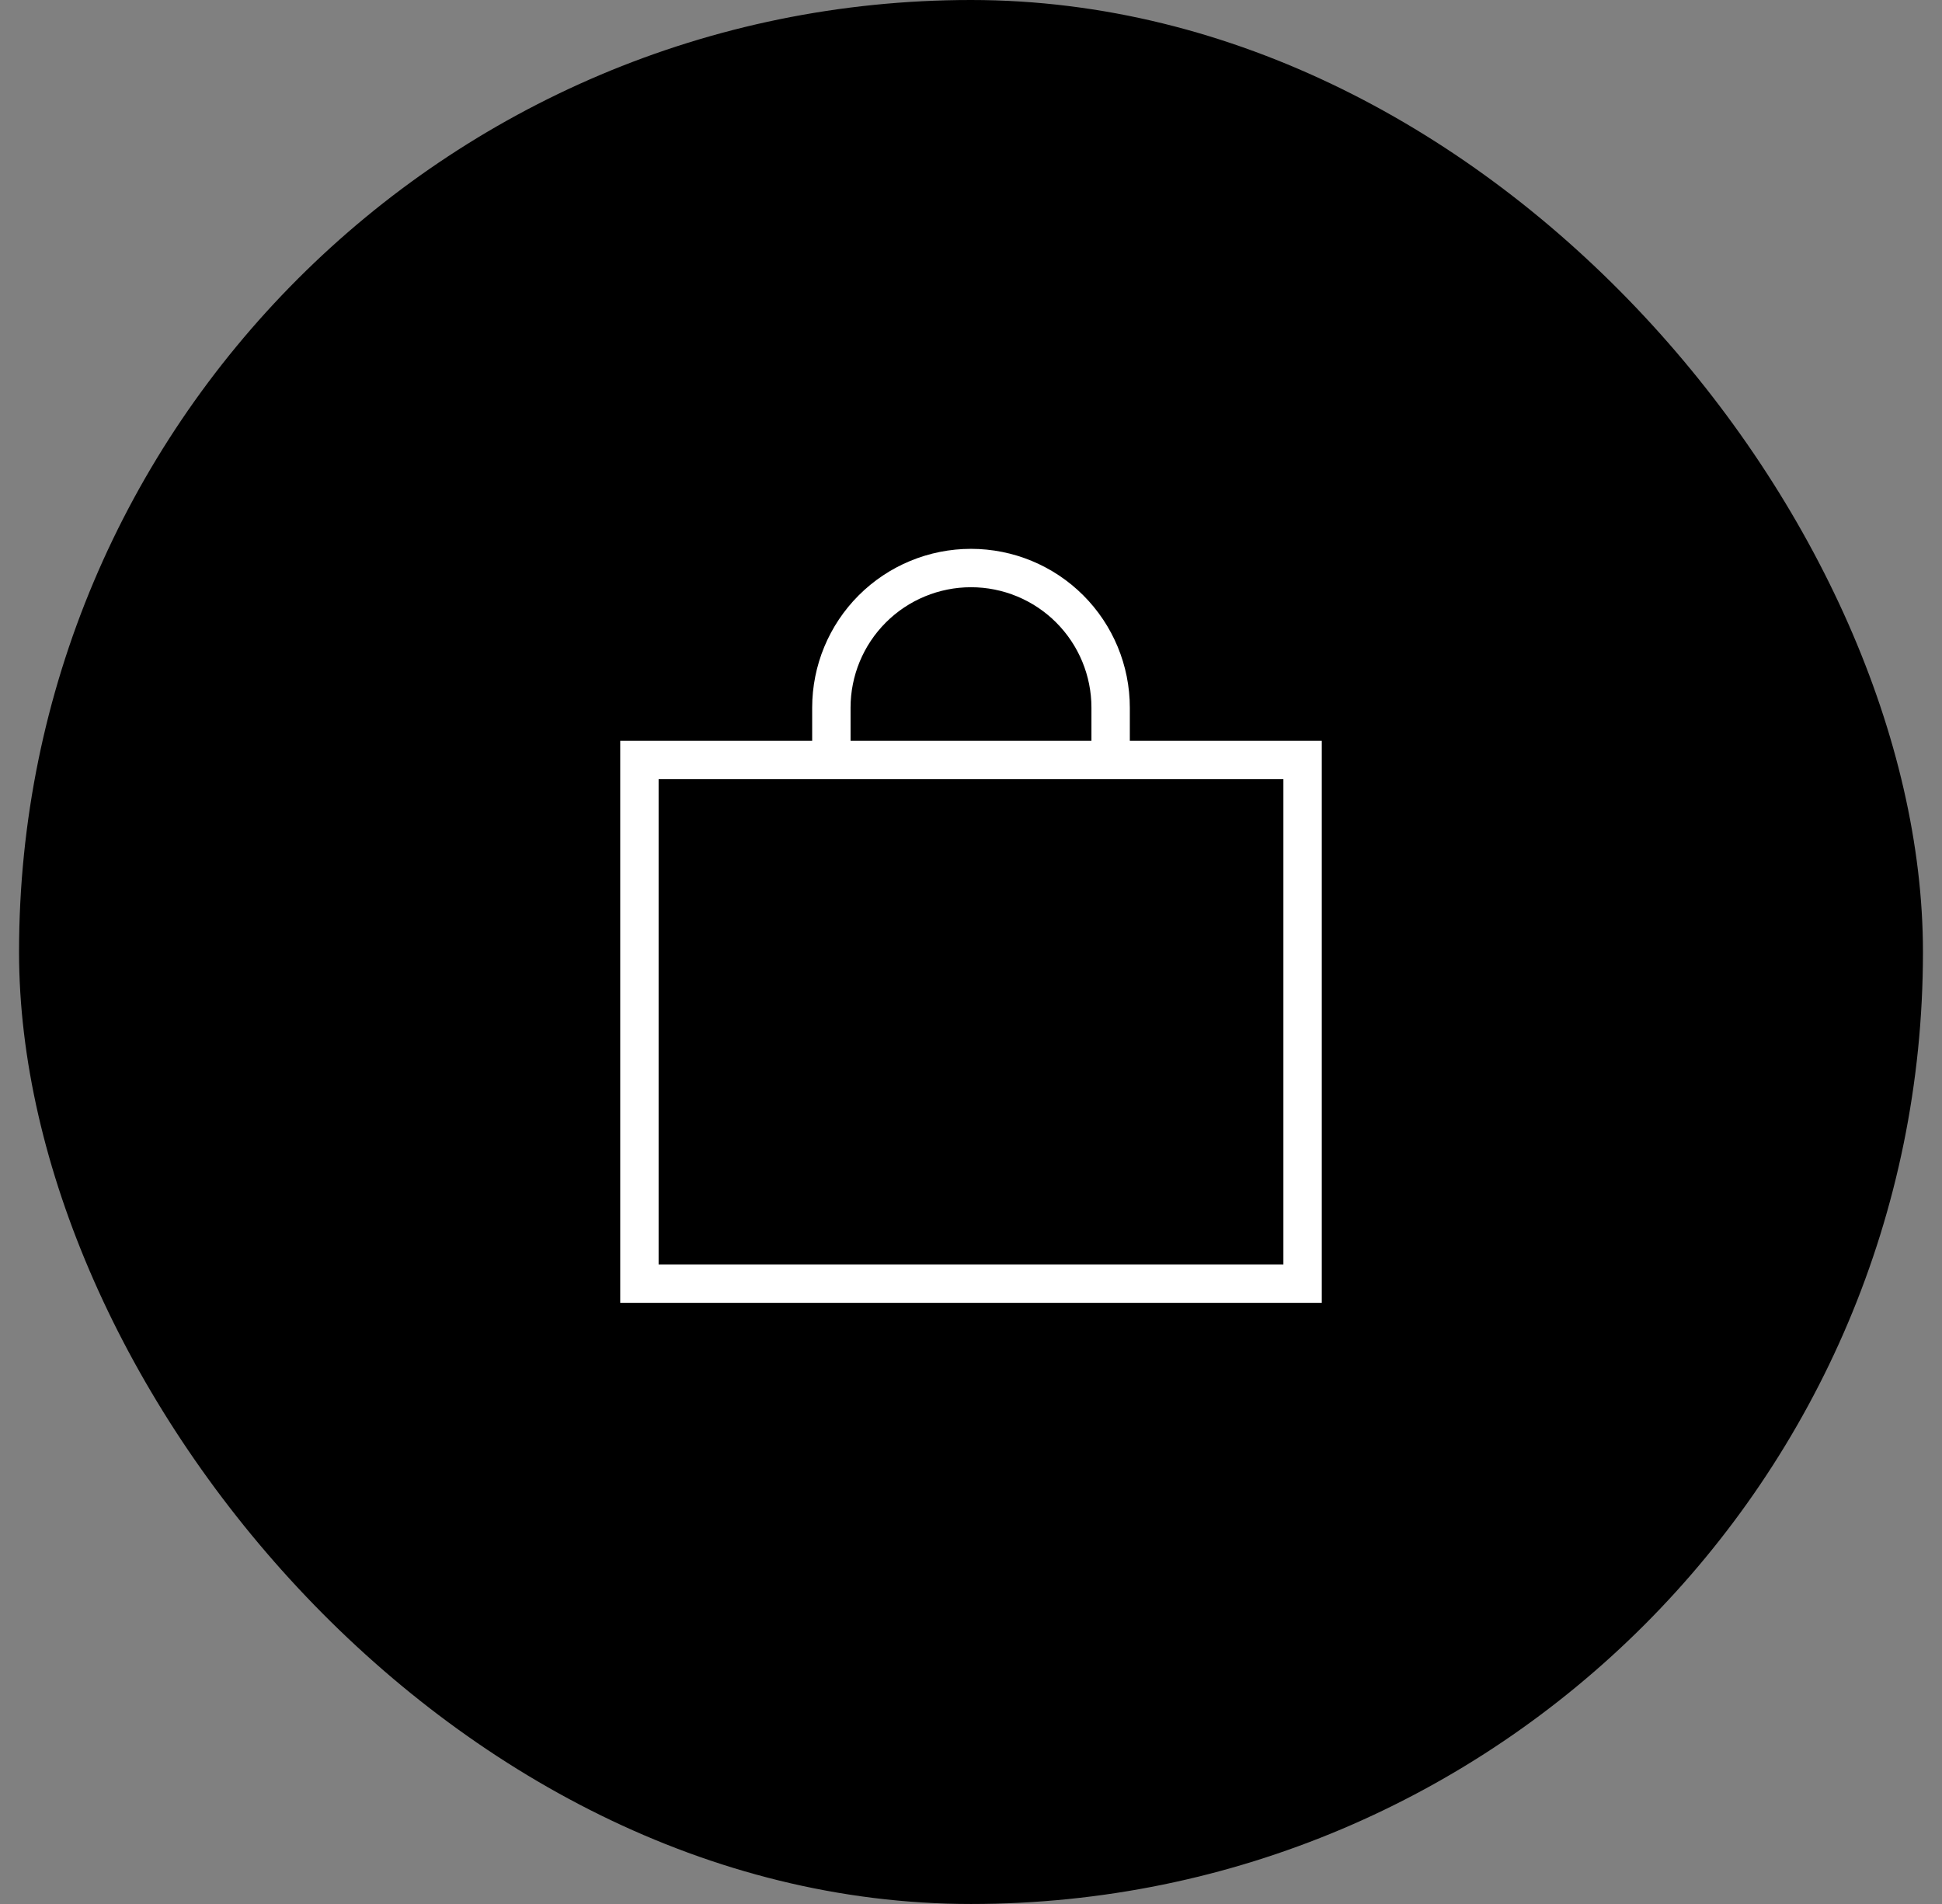 <svg xmlns="http://www.w3.org/2000/svg" fill="none" viewBox="0 0 51 50" height="50" width="51">
<rect x="0" y="0" width="51" height="50" fill="#808080" stroke="none"/>
<rect fill="black" rx="25" height="50" width="50" y="0" x="0.5"></rect>
<g clip-path="url(#clip0_390_278)">
<path stroke-width="1.008" stroke="white" d="M21.833 19.5V18.584C21.833 17.611 22.22 16.678 22.907 15.991C23.595 15.303 24.528 14.917 25.5 14.917C26.473 14.917 27.405 15.303 28.093 15.991C28.78 16.678 29.167 17.611 29.167 18.584V19.5M34.208 33.709V19.959H16.792V33.709H34.208Z"></path>
</g>
<defs>
<clipPath id="clip0_390_278">
<rect transform="translate(14.5 14)" fill="white" height="22" width="22"></rect>
</clipPath>
</defs>
</svg>
